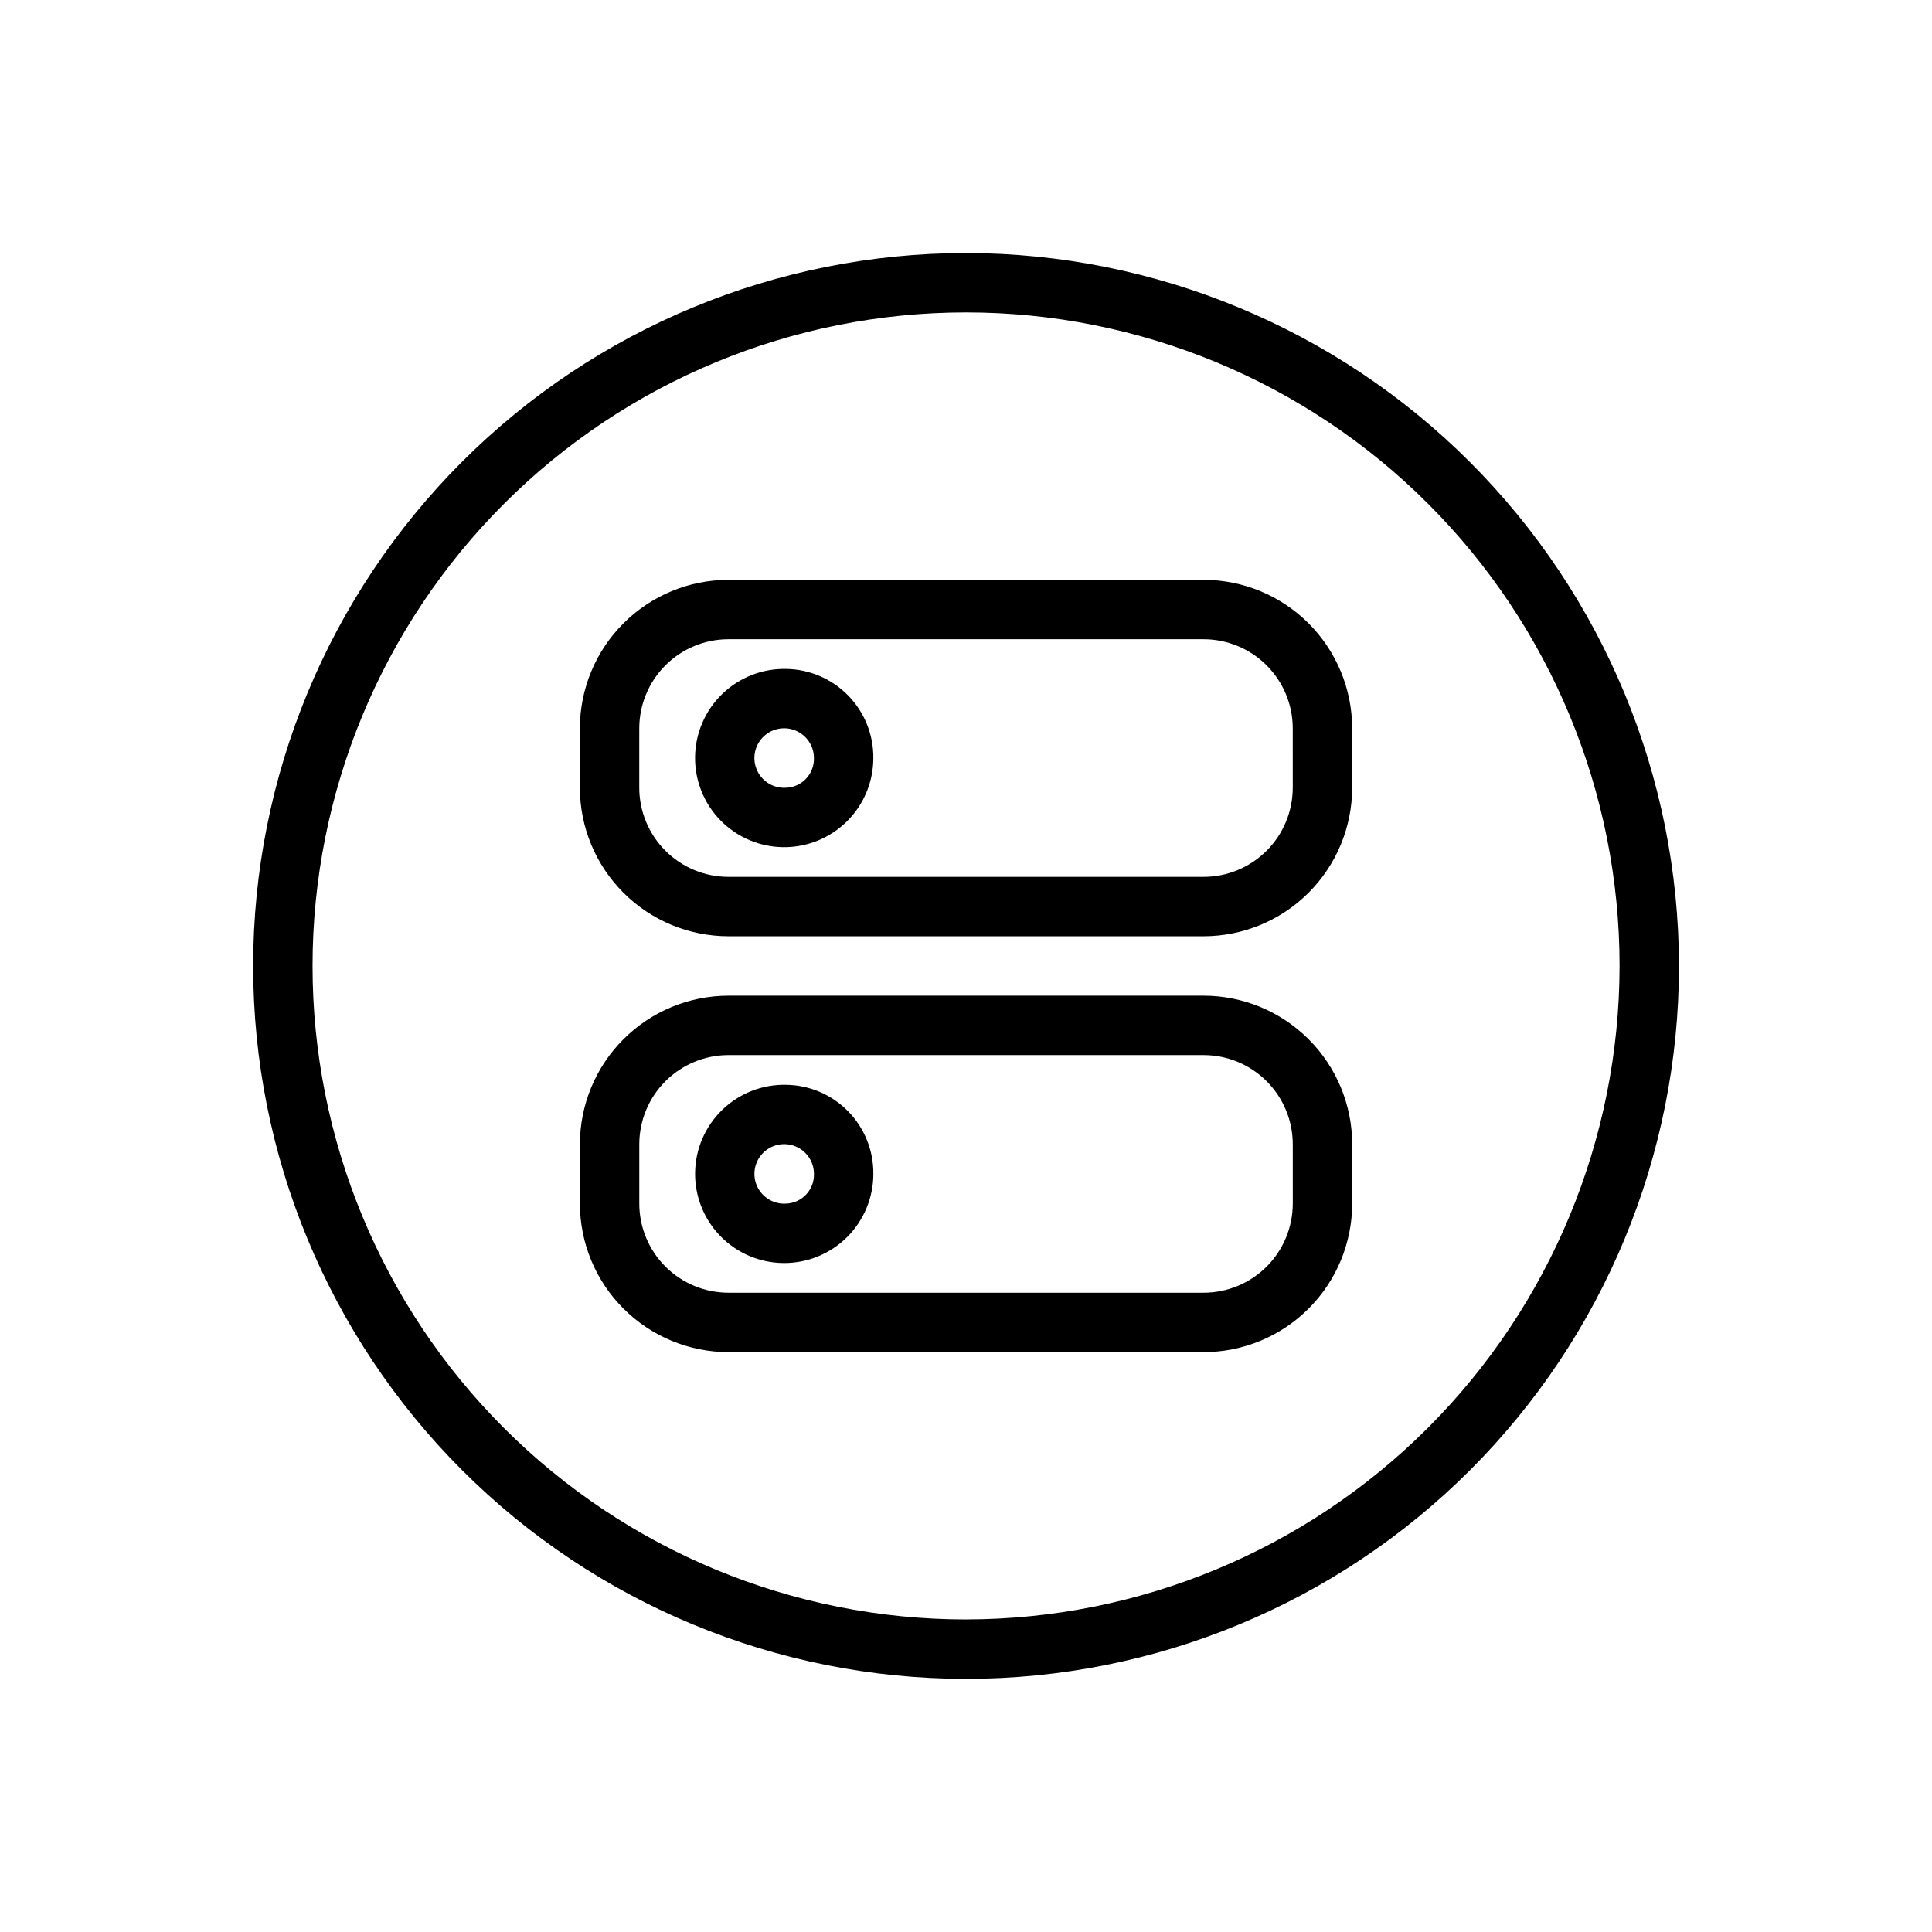<?xml version="1.0" encoding="UTF-8"?>
<!-- Uploaded to: SVG Repo, www.svgrepo.com, Generator: SVG Repo Mixer Tools -->
<svg fill="#000000" width="800px" height="800px" version="1.1" viewBox="144 144 512 512" xmlns="http://www.w3.org/2000/svg">
 <path d="m462.98 297.66h-125.95c-10.438 0.012-20.441 4.16-27.82 11.539s-11.527 17.383-11.539 27.82v15.742c0.012 10.438 4.16 20.441 11.539 27.82 7.379 7.379 17.383 11.527 27.82 11.539h125.95c10.434-0.012 20.438-4.16 27.816-11.539 7.379-7.379 11.531-17.383 11.543-27.82v-15.742c-0.012-10.438-4.164-20.441-11.543-27.82-7.379-7.379-17.383-11.527-27.816-11.539zm23.617 55.105-0.004-0.004c-0.008 6.262-2.496 12.266-6.922 16.691-4.43 4.43-10.434 6.918-16.691 6.926h-125.95c-6.262-0.008-12.266-2.496-16.691-6.926-4.43-4.426-6.918-10.43-6.926-16.691v-15.742c0.008-6.262 2.496-12.266 6.926-16.691 4.426-4.43 10.43-6.918 16.691-6.926h125.95c6.258 0.008 12.262 2.496 16.691 6.926 4.426 4.426 6.914 10.43 6.922 16.691zm-134.3-31.492c-6.289-0.125-12.371 2.262-16.895 6.637-4.523 4.371-7.117 10.371-7.199 16.664-0.086 6.289 2.344 12.355 6.746 16.848 4.406 4.496 10.422 7.047 16.711 7.09 6.293 0.043 12.344-2.43 16.809-6.863 4.461-4.434 6.973-10.465 6.973-16.758 0.055-6.199-2.348-12.168-6.688-16.594-4.34-4.43-10.258-6.953-16.457-7.023zm0 31.488c-3.227 0.199-6.25-1.59-7.625-4.519-1.375-2.926-0.824-6.398 1.391-8.754 2.215-2.356 5.644-3.121 8.652-1.93 3.008 1.191 4.984 4.098 4.984 7.332 0.121 4.215-3.188 7.731-7.402 7.871zm110.69 55.105h-125.95c-10.438 0.012-20.441 4.164-27.82 11.543-7.379 7.379-11.527 17.383-11.539 27.816v15.746c0.012 10.434 4.16 20.438 11.539 27.816 7.379 7.379 17.383 11.531 27.82 11.543h125.95c10.434-0.012 20.438-4.164 27.816-11.543 7.379-7.379 11.531-17.383 11.543-27.816v-15.746c-0.012-10.434-4.164-20.438-11.543-27.816-7.379-7.379-17.383-11.531-27.816-11.543zm23.617 55.105h-0.004c-0.008 6.258-2.496 12.262-6.922 16.691-4.43 4.426-10.434 6.914-16.691 6.922h-125.95c-6.262-0.008-12.266-2.496-16.691-6.922-4.43-4.43-6.918-10.434-6.926-16.691v-15.746c0.008-6.262 2.496-12.266 6.926-16.691 4.426-4.426 10.43-6.918 16.691-6.926h125.95c6.258 0.008 12.262 2.5 16.691 6.926 4.426 4.426 6.914 10.43 6.922 16.691zm-134.3-31.488c-6.289-0.129-12.371 2.258-16.895 6.633-4.523 4.375-7.117 10.371-7.199 16.664-0.086 6.289 2.344 12.355 6.746 16.852 4.406 4.492 10.422 7.043 16.711 7.086 6.293 0.043 12.344-2.426 16.809-6.863 4.461-4.434 6.973-10.465 6.973-16.758 0.055-6.199-2.348-12.164-6.688-16.594-4.34-4.426-10.258-6.953-16.457-7.019zm0 31.488c-3.227 0.199-6.25-1.594-7.625-4.519-1.375-2.93-0.824-6.398 1.391-8.758 2.215-2.356 5.644-3.121 8.652-1.93 3.008 1.191 4.984 4.098 4.984 7.332 0.121 4.215-3.188 7.734-7.402 7.875zm47.711-251.91c-50.109 0-98.164 19.906-133.59 55.336s-55.336 83.484-55.336 133.59c0 50.105 19.906 98.16 55.336 133.59 35.43 35.434 83.484 55.336 133.59 55.336 50.105 0 98.16-19.902 133.59-55.336 35.434-35.43 55.336-83.484 55.336-133.59-0.055-50.09-19.98-98.113-55.398-133.53-35.418-35.418-83.438-55.34-133.53-55.398zm0 362.11c-45.934 0-89.984-18.246-122.46-50.727-32.48-32.477-50.727-76.527-50.727-122.46 0-45.934 18.246-89.984 50.727-122.46 32.477-32.48 76.527-50.727 122.46-50.727 45.93 0 89.98 18.246 122.46 50.727 32.48 32.477 50.727 76.527 50.727 122.46-0.051 45.914-18.316 89.934-50.781 122.4-32.469 32.465-76.488 50.73-122.4 50.781z"/>
</svg>